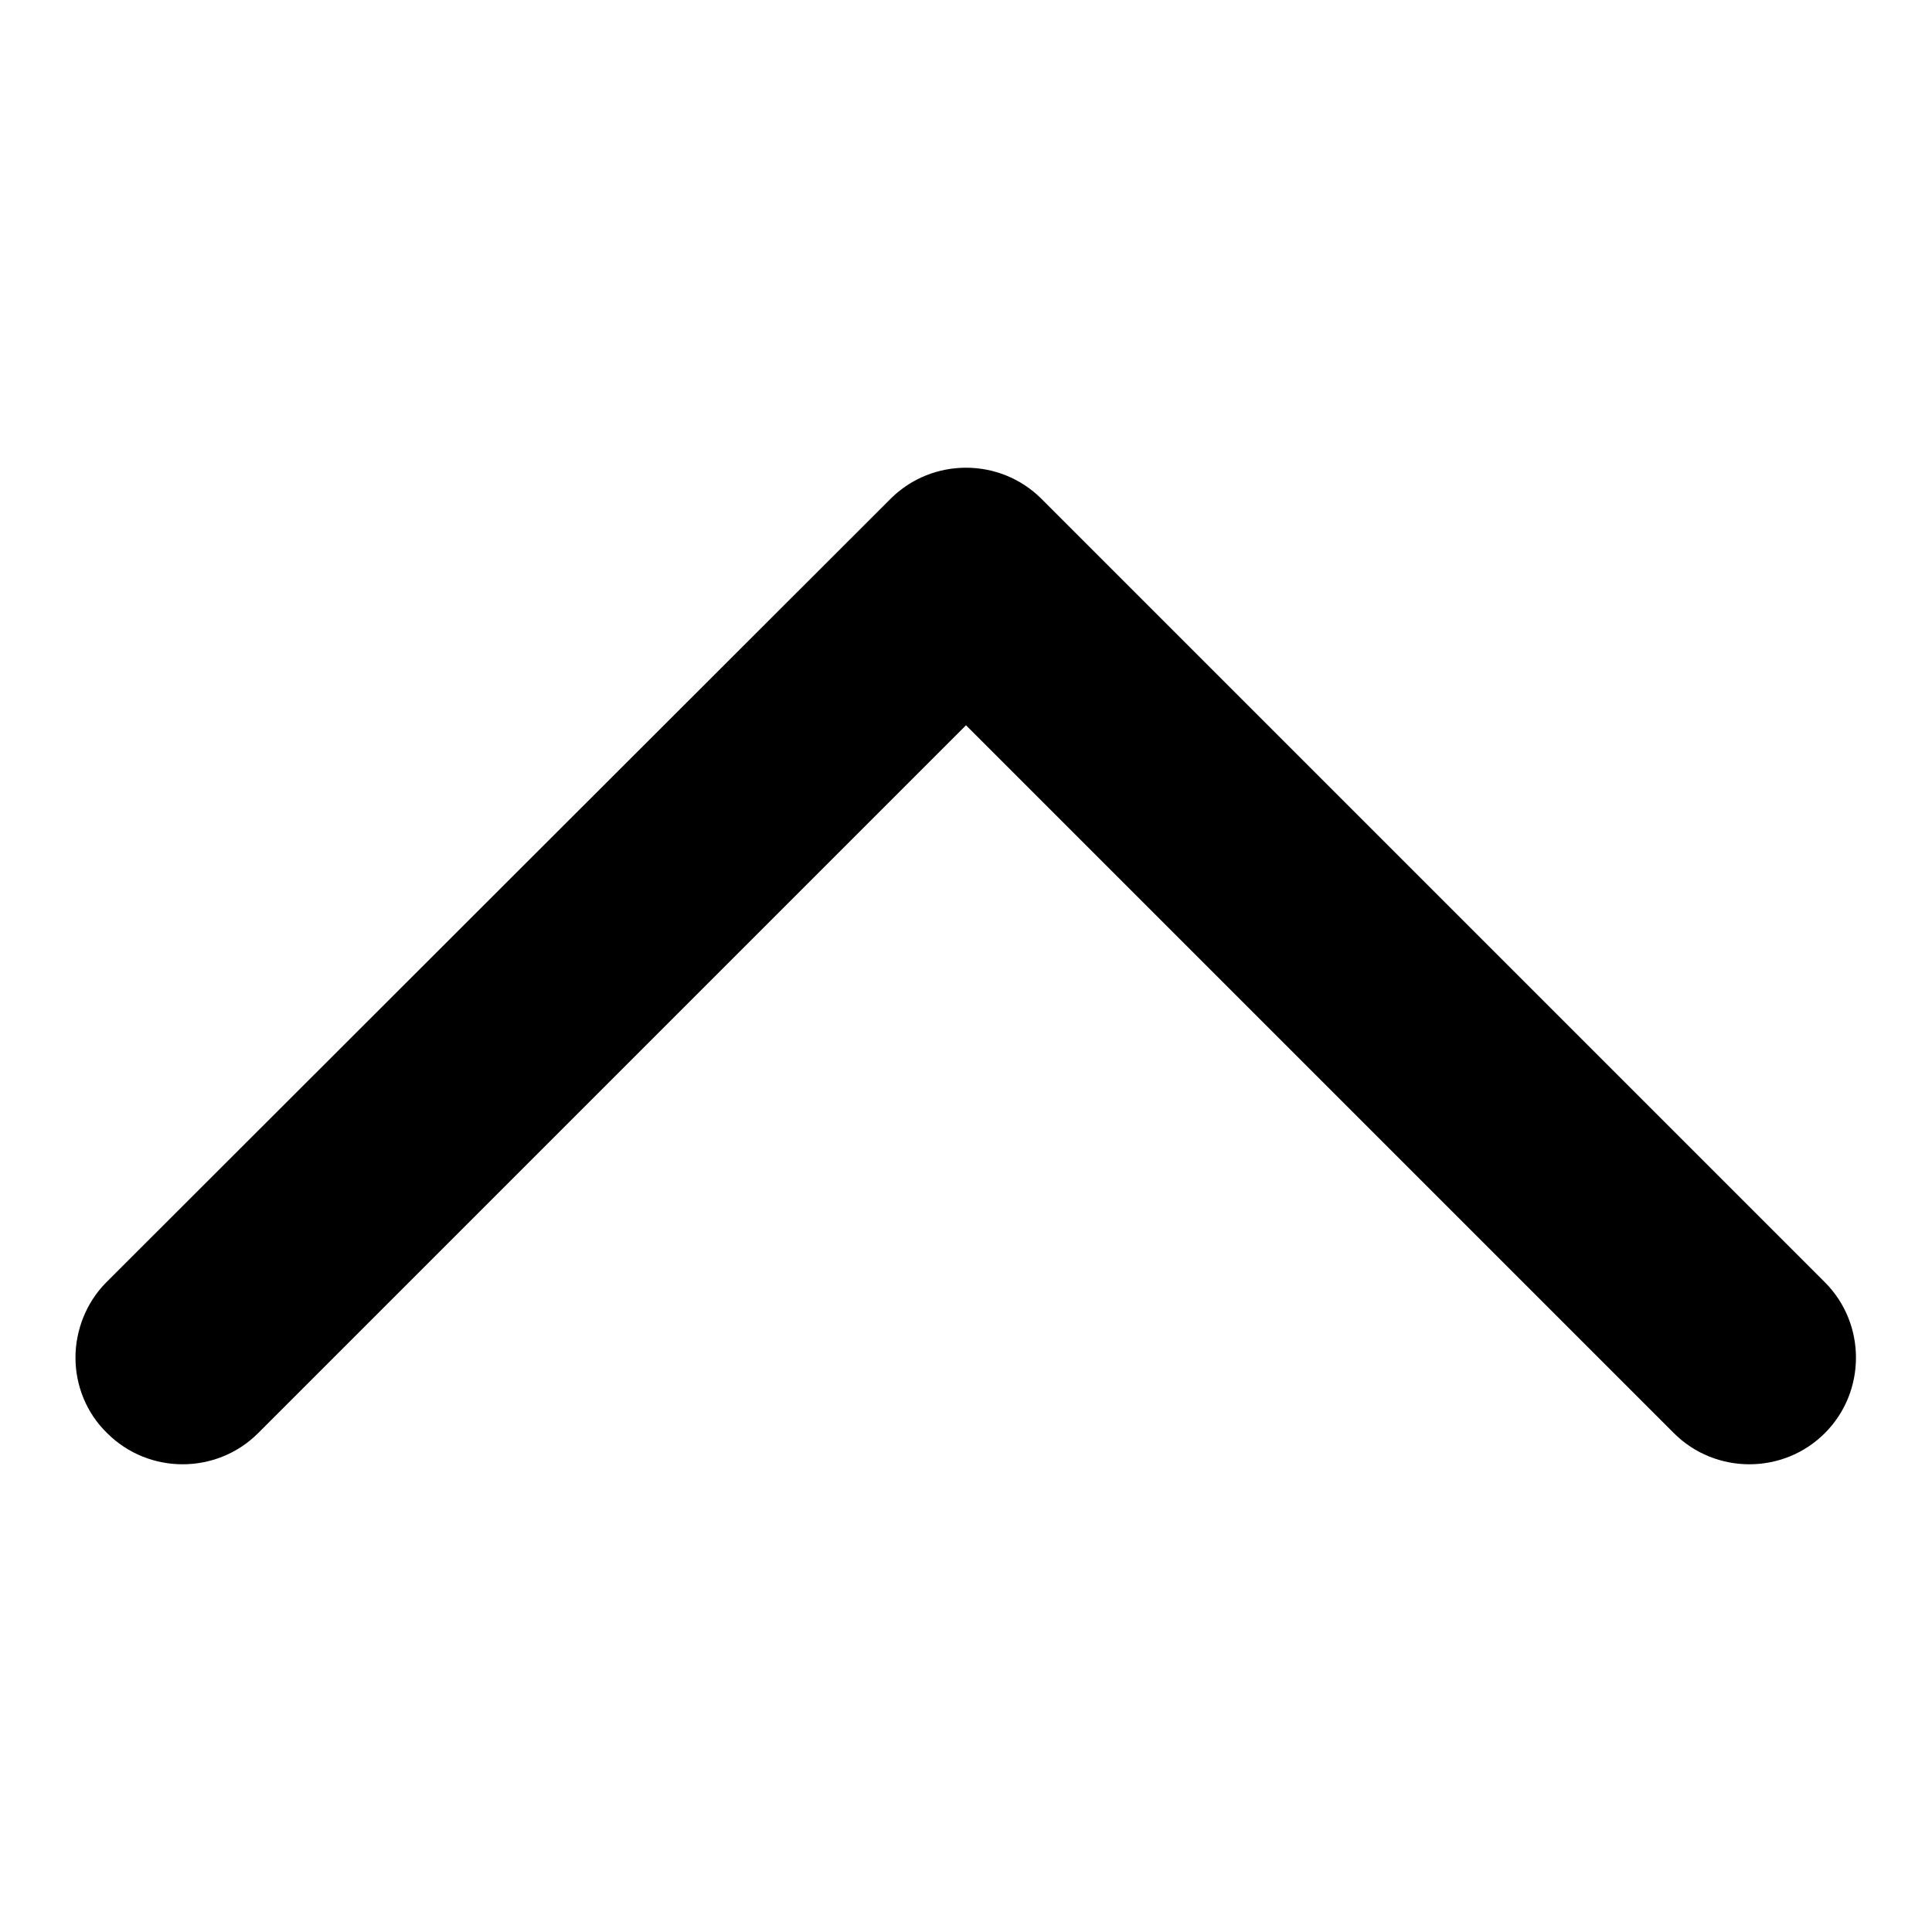 <?xml version="1.0" encoding="utf-8"?>
<!-- Svg Vector Icons : http://www.onlinewebfonts.com/icon -->
<!DOCTYPE svg PUBLIC "-//W3C//DTD SVG 1.1//EN" "http://www.w3.org/Graphics/SVG/1.1/DTD/svg11.dtd">
<svg version="1.1" xmlns="http://www.w3.org/2000/svg" xmlns:xlink="http://www.w3.org/1999/xlink" x="0px" y="0px" viewBox="0 0 256 256" enable-background="new 0 0 256 256" xml:space="preserve">
<g> <path fill="#000000" d="M10,179.9c0-3.6,1.4-7.3,4.1-10L118,66.1c5.5-5.5,14.5-5.5,20,0l103.8,103.8c5.5,5.5,5.5,14.5,0,20 c-5.5,5.5-14.5,5.5-20,0L128,96.1l-93.8,93.8c-5.5,5.5-14.5,5.5-20,0C11.4,187.2,10,183.5,10,179.9L10,179.9z"/></g>
</svg>